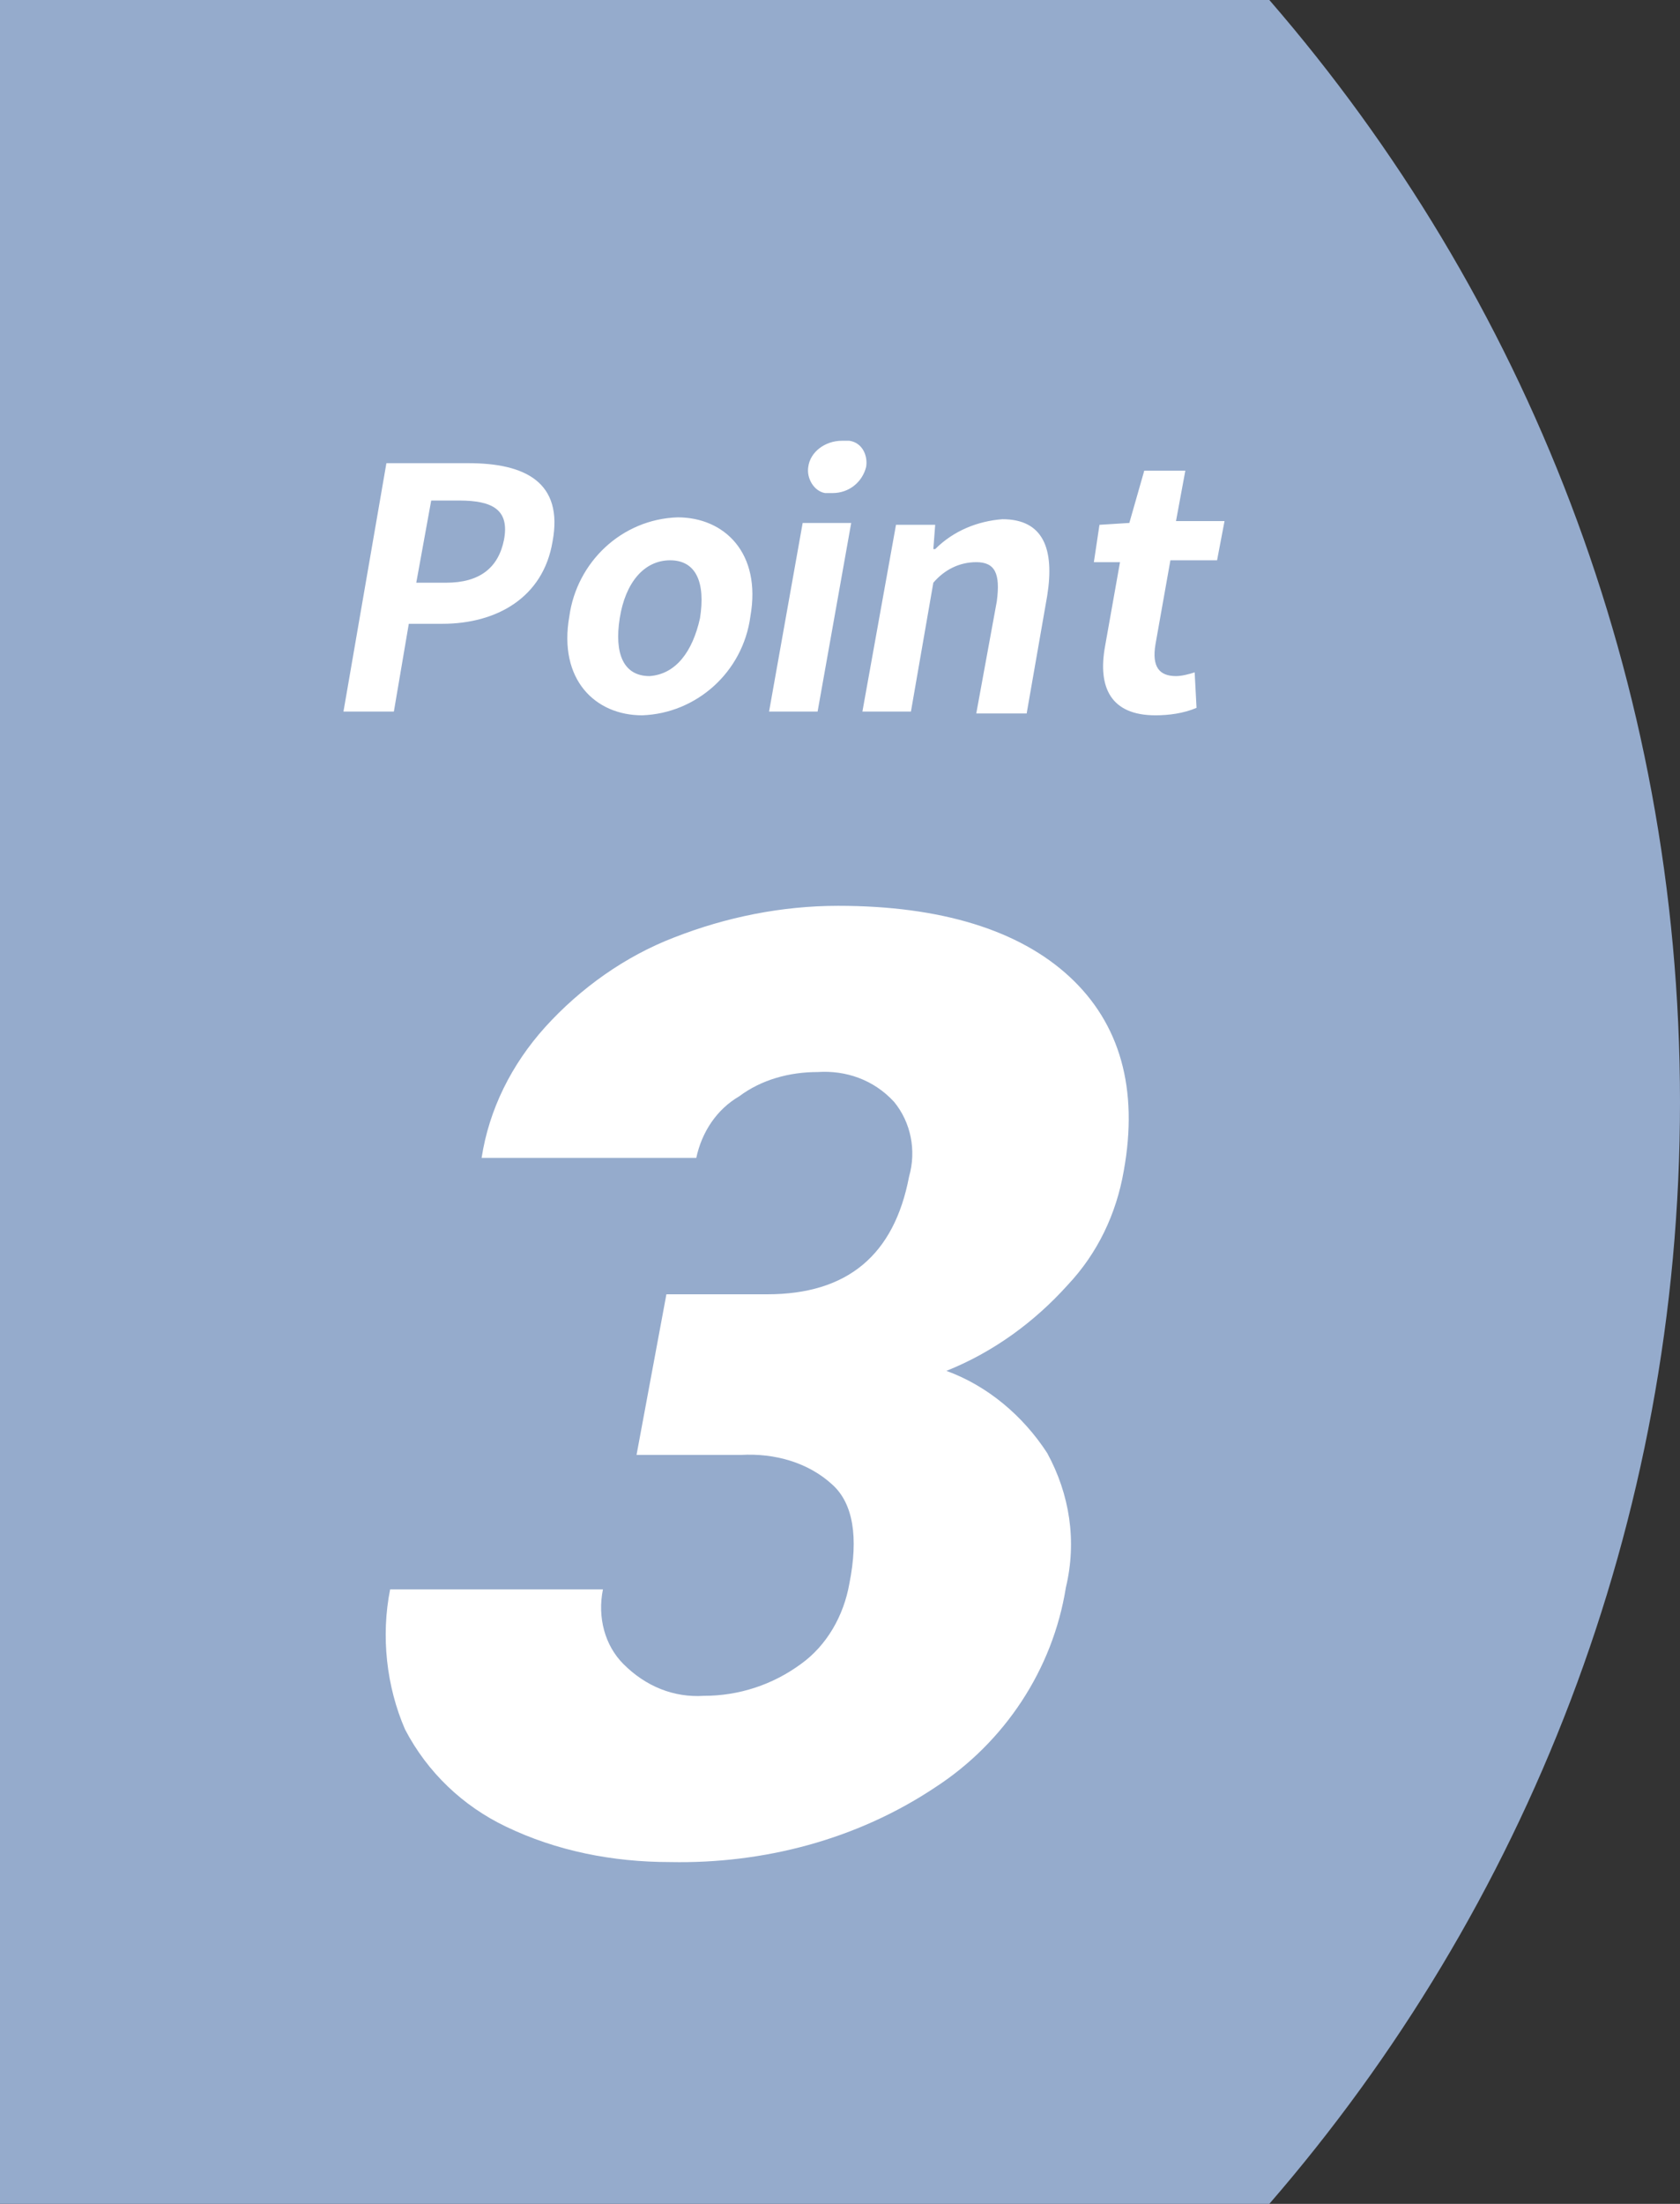 <?xml version="1.0" encoding="utf-8"?>
<!-- Generator: Adobe Illustrator 23.0.2, SVG Export Plug-In . SVG Version: 6.00 Build 0)  -->
<svg version="1.1" id="po_03.svg" xmlns="http://www.w3.org/2000/svg" xmlns:xlink="http://www.w3.org/1999/xlink" x="0px" y="0px"
	 viewBox="0 0 90 118" style="enable-background:new 0 0 90 118;" xml:space="preserve" preserveAspectRatio="xMinYMid" width="90" height="118">
<rect x="0" y="0" width="90" height="118" fill="#333333" stroke="none"/>
<style type="text/css">
	.st0{fill-rule:evenodd;clip-rule:evenodd;fill:#95ABCC;}
	.st1{fill-rule:evenodd;clip-rule:evenodd;fill:#FFFFFF;}
</style>
<path class="st0" d="M0,118h68c13.7-15.8,22-36.4,22-59S81.7,15.8,68,0H0V118z"/>
<path id="_3" class="st1" d="M34.1,77.9h5.6c1.8-0.1,3.6,0.4,4.9,1.6c1.1,1,1.4,2.8,0.9,5.3c-0.3,1.7-1.2,3.3-2.6,4.3
	c-1.5,1.1-3.3,1.7-5.2,1.7c-1.6,0.1-3.1-0.5-4.3-1.7c-1-1-1.4-2.5-1.1-4H20.9c-0.5,2.5-0.2,5.2,0.8,7.5c1.2,2.3,3.1,4.1,5.4,5.2
	c2.7,1.3,5.7,1.9,8.8,1.9c5,0.1,10-1.2,14.2-4c3.7-2.4,6.3-6.3,7-10.7c0.6-2.5,0.2-5-1-7.2c-1.3-2-3.2-3.6-5.4-4.4
	c2.5-1,4.7-2.6,6.5-4.6c1.6-1.7,2.6-3.8,3-6.1c0.8-4.4-0.2-7.9-2.9-10.4c-2.7-2.5-6.9-3.8-12.4-3.8c-3,0-6,0.6-8.8,1.7
	c-2.6,1-5,2.7-6.9,4.8c-1.8,2-3,4.4-3.4,7h11.5c0.3-1.4,1.1-2.6,2.3-3.3c1.2-0.9,2.7-1.3,4.2-1.3c1.5-0.1,3,0.4,4.1,1.6
	c0.9,1.1,1.2,2.6,0.8,4c-0.8,4.2-3.3,6.3-7.6,6.3h-5.4L34.1,77.9z"/>
<path id="Point" class="st1" d="M18.4,38.1h2.7l0.8-4.7h1.8c2.9,0,5.4-1.4,5.9-4.4c0.6-3.2-1.5-4.2-4.5-4.2h-4.4L18.4,38.1z
	 M22.3,31.2l0.8-4.4h1.5c1.8,0,2.7,0.5,2.4,2.1c-0.3,1.5-1.3,2.3-3.1,2.3H22.3z M34.4,38.3c2.9-0.1,5.4-2.3,5.8-5.3
	c0.6-3.4-1.4-5.3-3.9-5.3c-3,0.1-5.4,2.4-5.8,5.3C29.9,36.4,31.9,38.3,34.4,38.3L34.4,38.3z M34.8,36.2c-1.4,0-1.9-1.2-1.6-3.1
	c0.3-1.9,1.3-3.1,2.7-3.1s1.9,1.2,1.6,3.1C37.1,34.9,36.2,36.1,34.8,36.2L34.8,36.2z M41.2,38.1h2.6L45.6,28H43L41.2,38.1z
	 M44.6,26.4c0.9,0,1.6-0.6,1.8-1.4c0.1-0.6-0.2-1.3-0.9-1.4c-0.1,0-0.3,0-0.4,0c-0.9,0-1.7,0.6-1.8,1.4c-0.1,0.6,0.3,1.3,0.9,1.4
	C44.4,26.4,44.5,26.4,44.6,26.4L44.6,26.4z M46.2,38.1h2.6l1.2-6.9c0.6-0.7,1.4-1.1,2.3-1.1c1,0,1.3,0.6,1.1,2.1l-1.1,6H55l1.1-6.3
	c0.4-2.5-0.2-4.1-2.4-4.1c-1.3,0.1-2.6,0.6-3.6,1.6h-0.1l0.1-1.3H48L46.2,38.1z M61.9,38.3c0.7,0,1.5-0.1,2.2-0.4L64,36
	c-0.3,0.1-0.7,0.2-1,0.2c-0.9,0-1.3-0.5-1.1-1.7l0.8-4.5h2.5l0.4-2.1H63l0.5-2.7h-2.2L60.5,28l-1.6,0.1l-0.3,2H60l-0.8,4.5
	C58.8,36.8,59.5,38.3,61.9,38.3L61.9,38.3z"/>
</svg>
